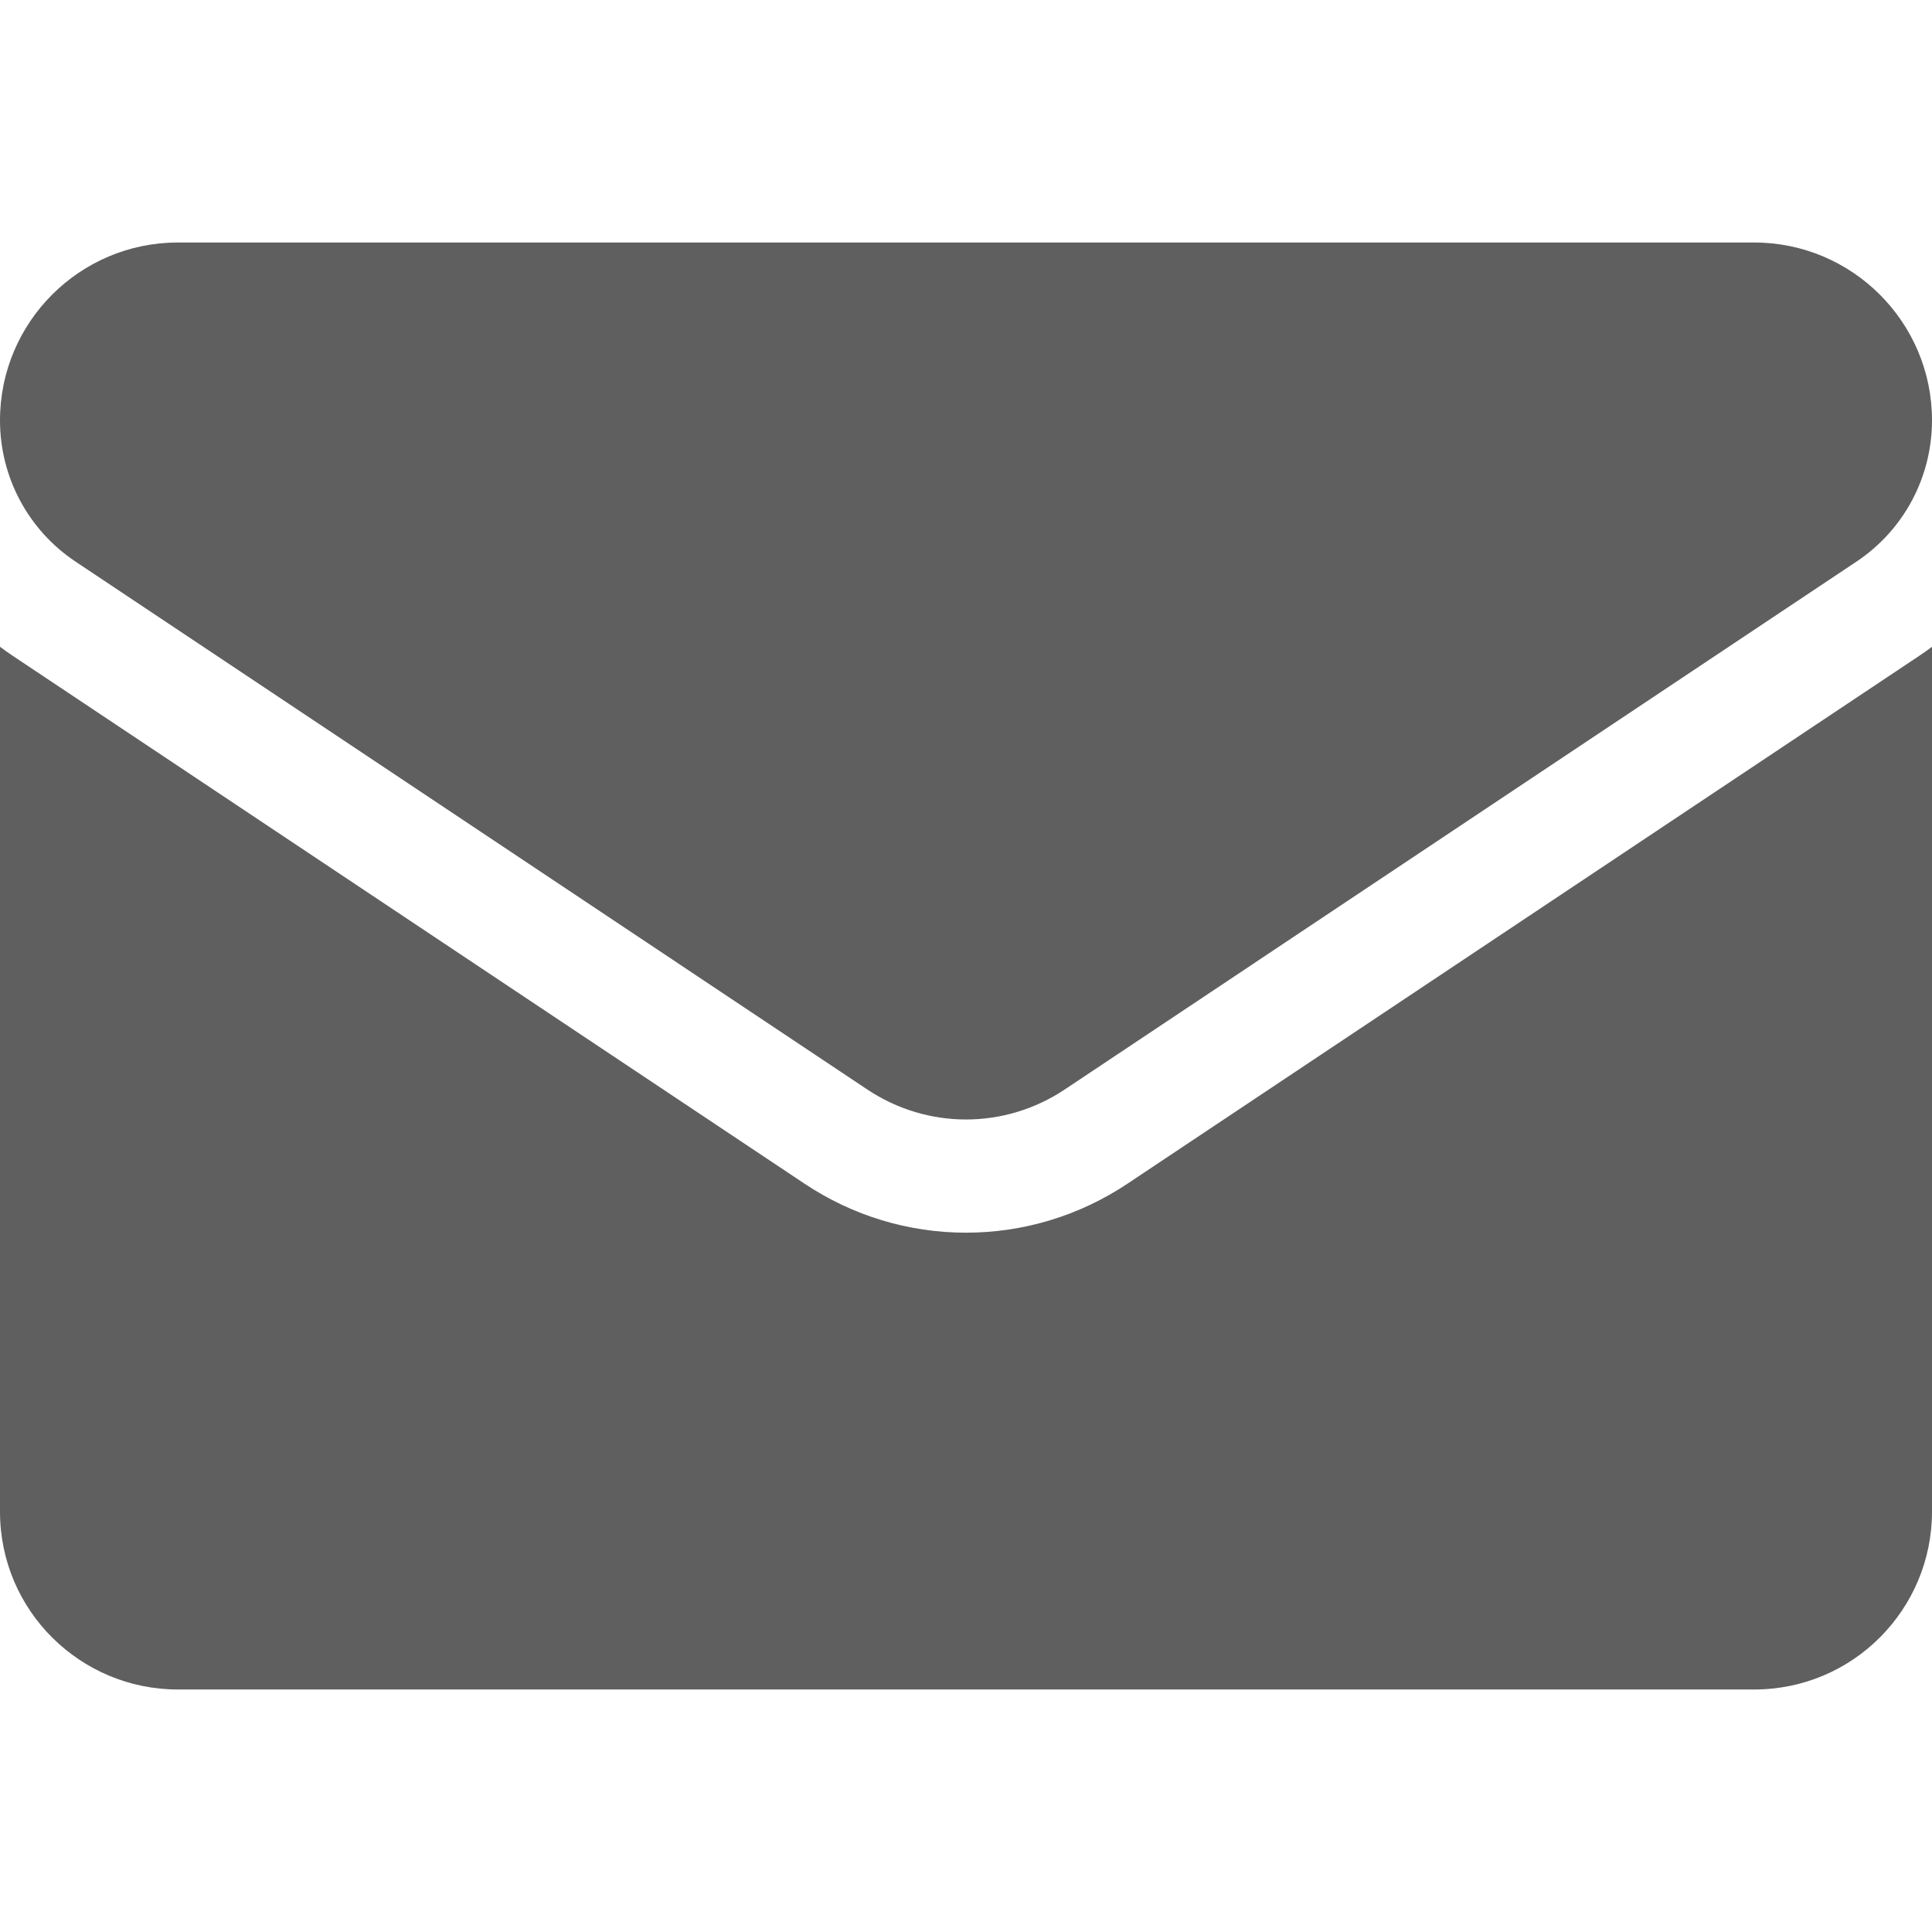 <svg width="90" height="90" viewBox="0 0 90 90" fill="none" xmlns="http://www.w3.org/2000/svg">
<g clip-path="url(#clip0_117_1041)">
<path d="M52.522 55.141C50.282 56.634 47.681 57.423 45 57.423C42.319 57.423 39.718 56.634 37.479 55.141L0.599 30.554C0.395 30.418 0.195 30.276 0 30.129V70.418C0 75.037 3.749 78.703 8.285 78.703H81.715C86.334 78.703 90 74.954 90 70.418V30.129C89.804 30.276 89.605 30.418 89.399 30.555L52.522 55.141Z" fill="#5F5F5F"/>
<path d="M3.524 26.166L40.404 50.754C41.8 51.684 43.4 52.15 45 52.15C46.6 52.15 48.2 51.684 49.596 50.754L86.476 26.166C88.683 24.696 90 22.235 90 19.579C90 15.012 86.284 11.297 81.718 11.297H8.282C3.715 11.297 0 15.012 0 19.583C0 22.235 1.318 24.696 3.524 26.166Z" fill="#5F5F5F"/>
</g>
<defs>
<clipPath id="clip0_117_1041">
<rect width="90" height="90" fill="white"/>
</clipPath>
</defs>
</svg>

